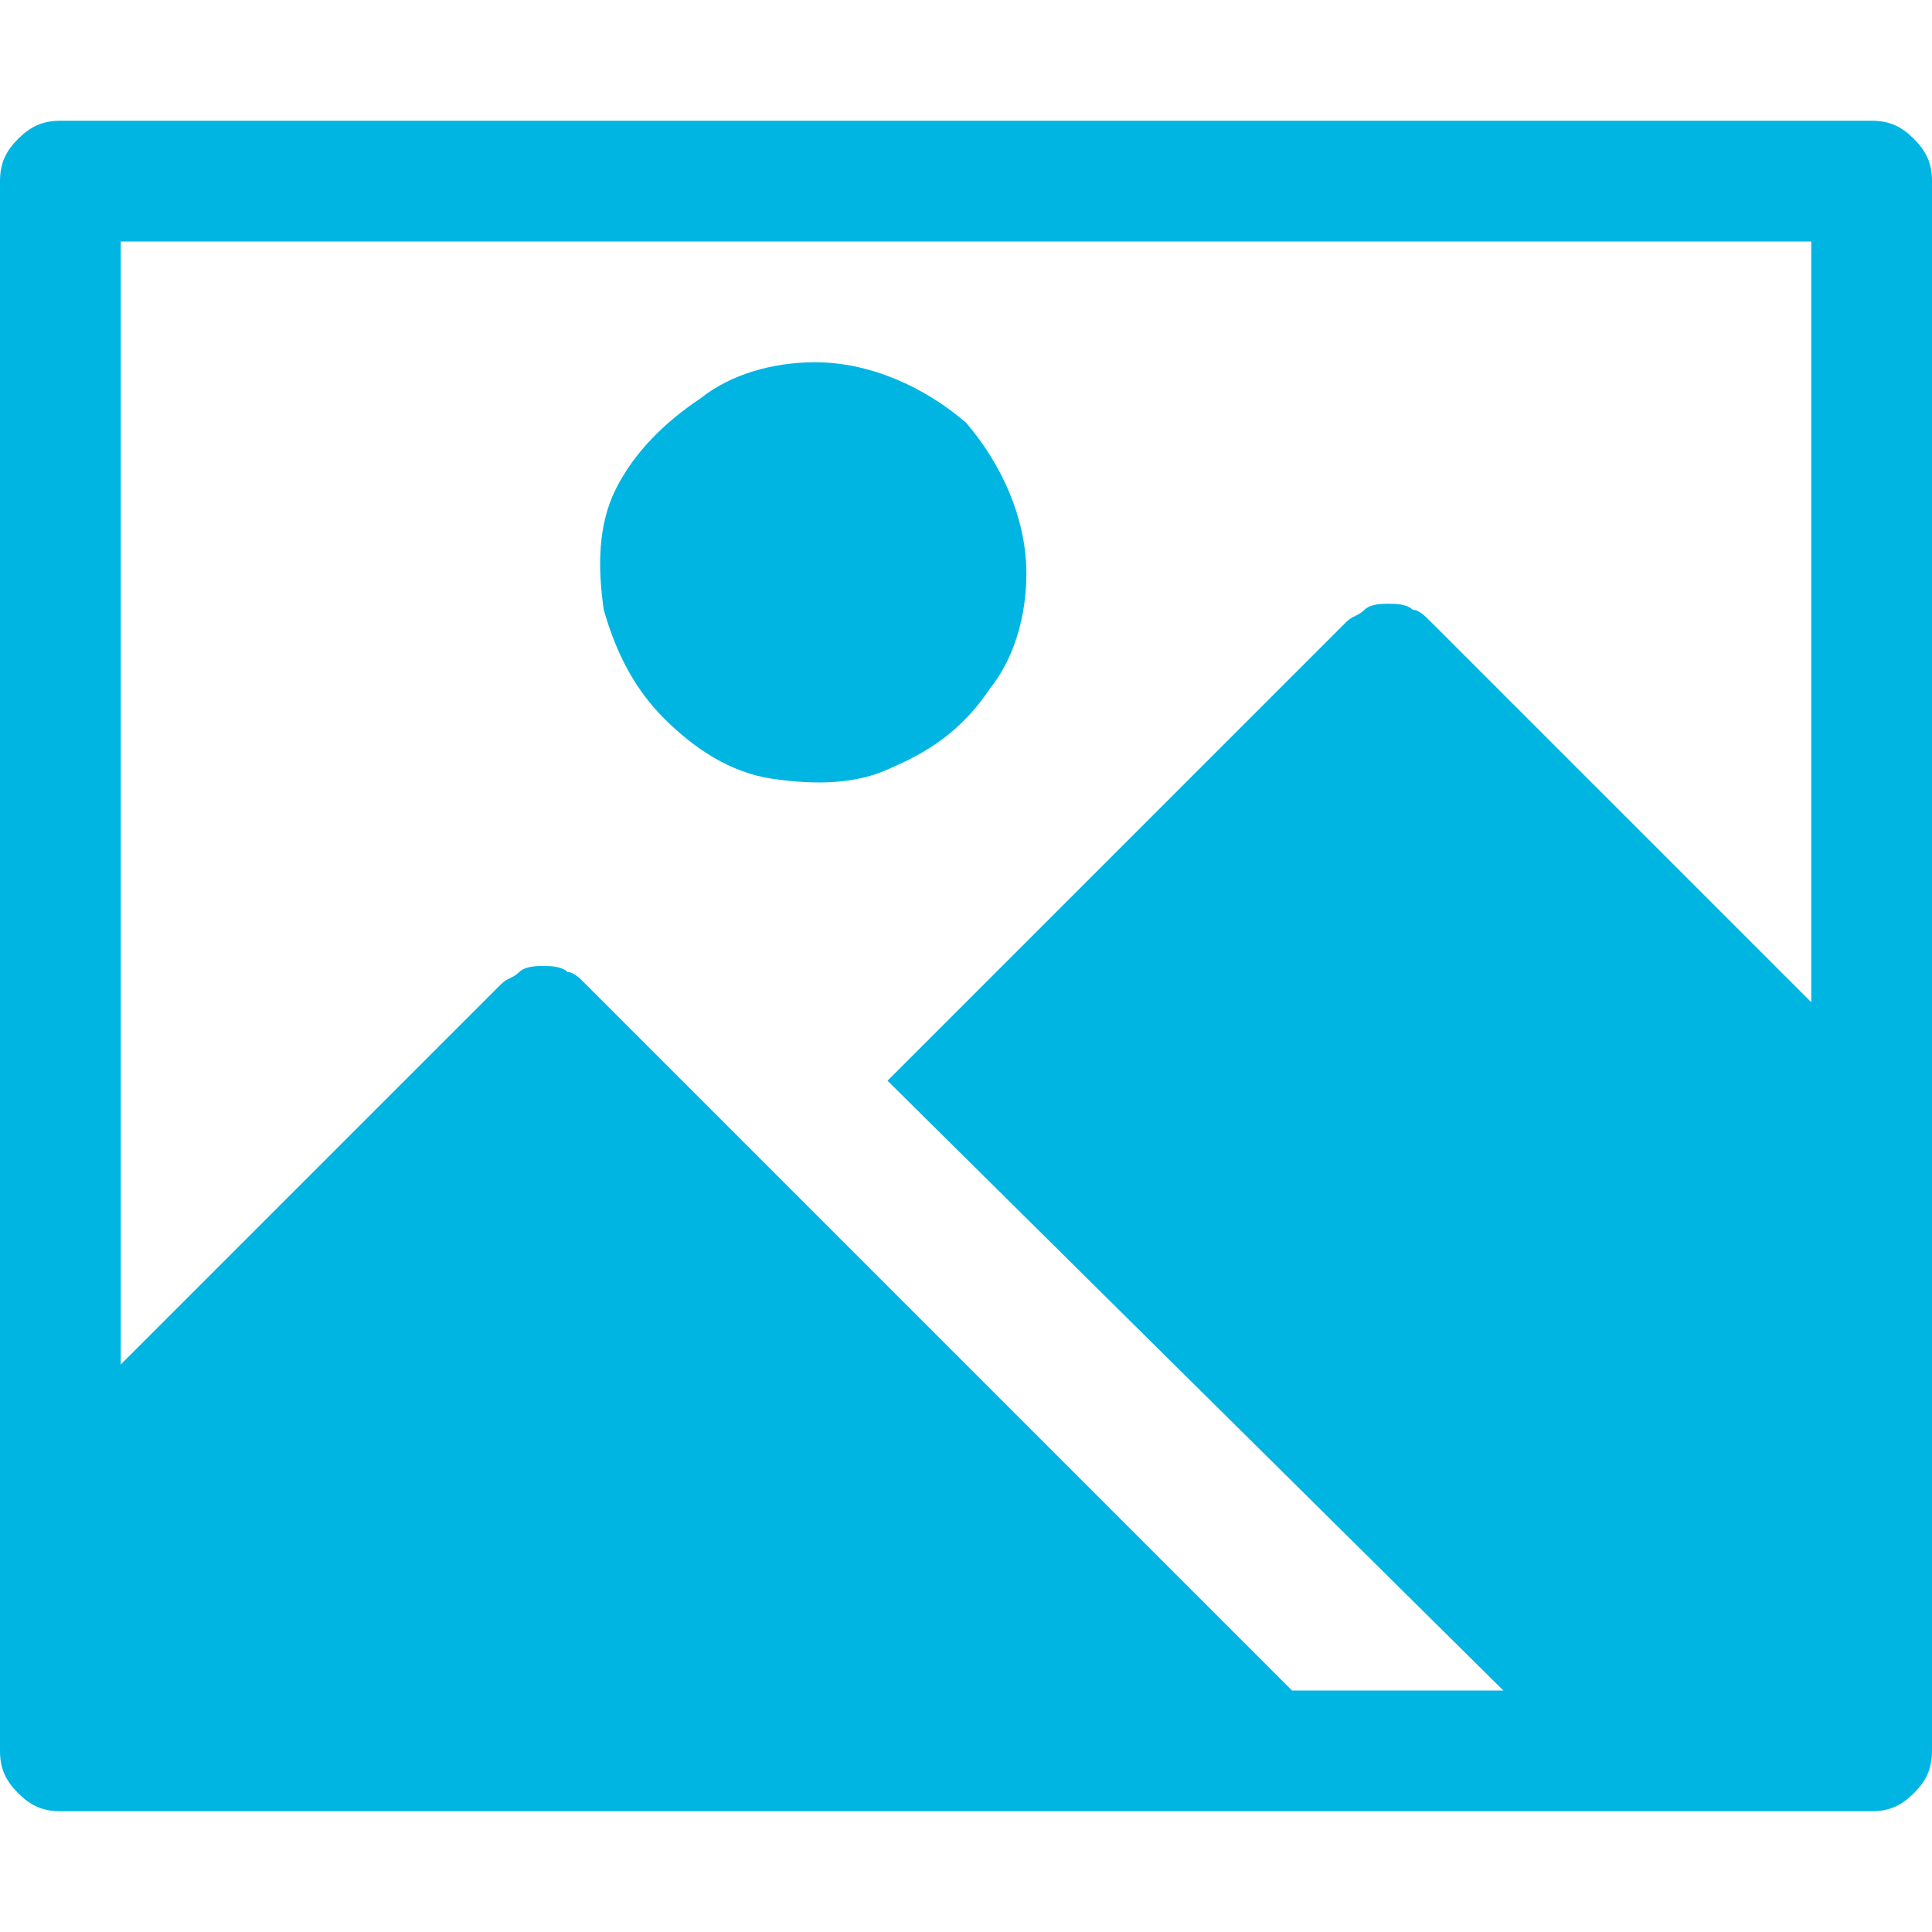 <?xml version="1.0" encoding="utf-8"?>
<!-- Generator: Adobe Illustrator 25.4.1, SVG Export Plug-In . SVG Version: 6.00 Build 0)  -->
<svg version="1.1" id="Layer_1" xmlns="http://www.w3.org/2000/svg" xmlns:xlink="http://www.w3.org/1999/xlink" x="0px" y="0px"
	 viewBox="0 0 32 32" style="enable-background:new 0 0 32 32;" xml:space="preserve">
<style type="text/css">
	.st0{display:none;fill:#FFFFFF;}
	.st1{clip-path:url(#SVGID_00000090984500189421652760000016736370355314626437_);}
	.st2{fill:#00B5E2;}
</style>
<rect class="st0" width="32" height="32"/>
<g>
	<defs>
		<rect id="SVGID_1_" width="32" height="32"/>
	</defs>
	<clipPath id="SVGID_00000128453914806842709310000011116163915231046545_">
		<use xlink:href="#SVGID_1_"  style="overflow:visible;"/>
	</clipPath>
	<g style="clip-path:url(#SVGID_00000128453914806842709310000011116163915231046545_);">
		<path class="st2" d="M31,2H1C0.7,2,0.5,2.1,0.3,2.3C0.1,2.5,0,2.7,0,3v26c0,0.3,0.1,0.5,0.3,0.7C0.5,29.9,0.7,30,1,30h30
			c0.3,0,0.5-0.1,0.7-0.3S32,29.3,32,29V3c0-0.3-0.1-0.5-0.3-0.7C31.5,2.1,31.3,2,31,2z M30,4v12.6l-6.3-6.3
			c-0.1-0.1-0.2-0.2-0.3-0.2C23.3,10,23.1,10,23,10s-0.3,0-0.4,0.1c-0.1,0.1-0.2,0.1-0.3,0.2l-7.6,7.6L24.9,28h-3.5L9.7,16.3
			c-0.1-0.1-0.2-0.2-0.3-0.2C9.3,16,9.1,16,9,16s-0.3,0-0.4,0.1c-0.1,0.1-0.2,0.1-0.3,0.2L2,22.6V4H30z M17,9.5
			c0,0.7-0.2,1.4-0.6,1.9c-0.4,0.6-0.9,1-1.6,1.3c-0.6,0.3-1.3,0.3-2,0.2c-0.7-0.1-1.3-0.5-1.8-1s-0.8-1.1-1-1.8
			c-0.1-0.7-0.1-1.4,0.2-2C10.5,7.5,11,7,11.6,6.6C12.1,6.2,12.8,6,13.5,6c0.9,0,1.8,0.4,2.5,1C16.6,7.7,17,8.6,17,9.5z"/>
	</g>
</g>
</svg>
